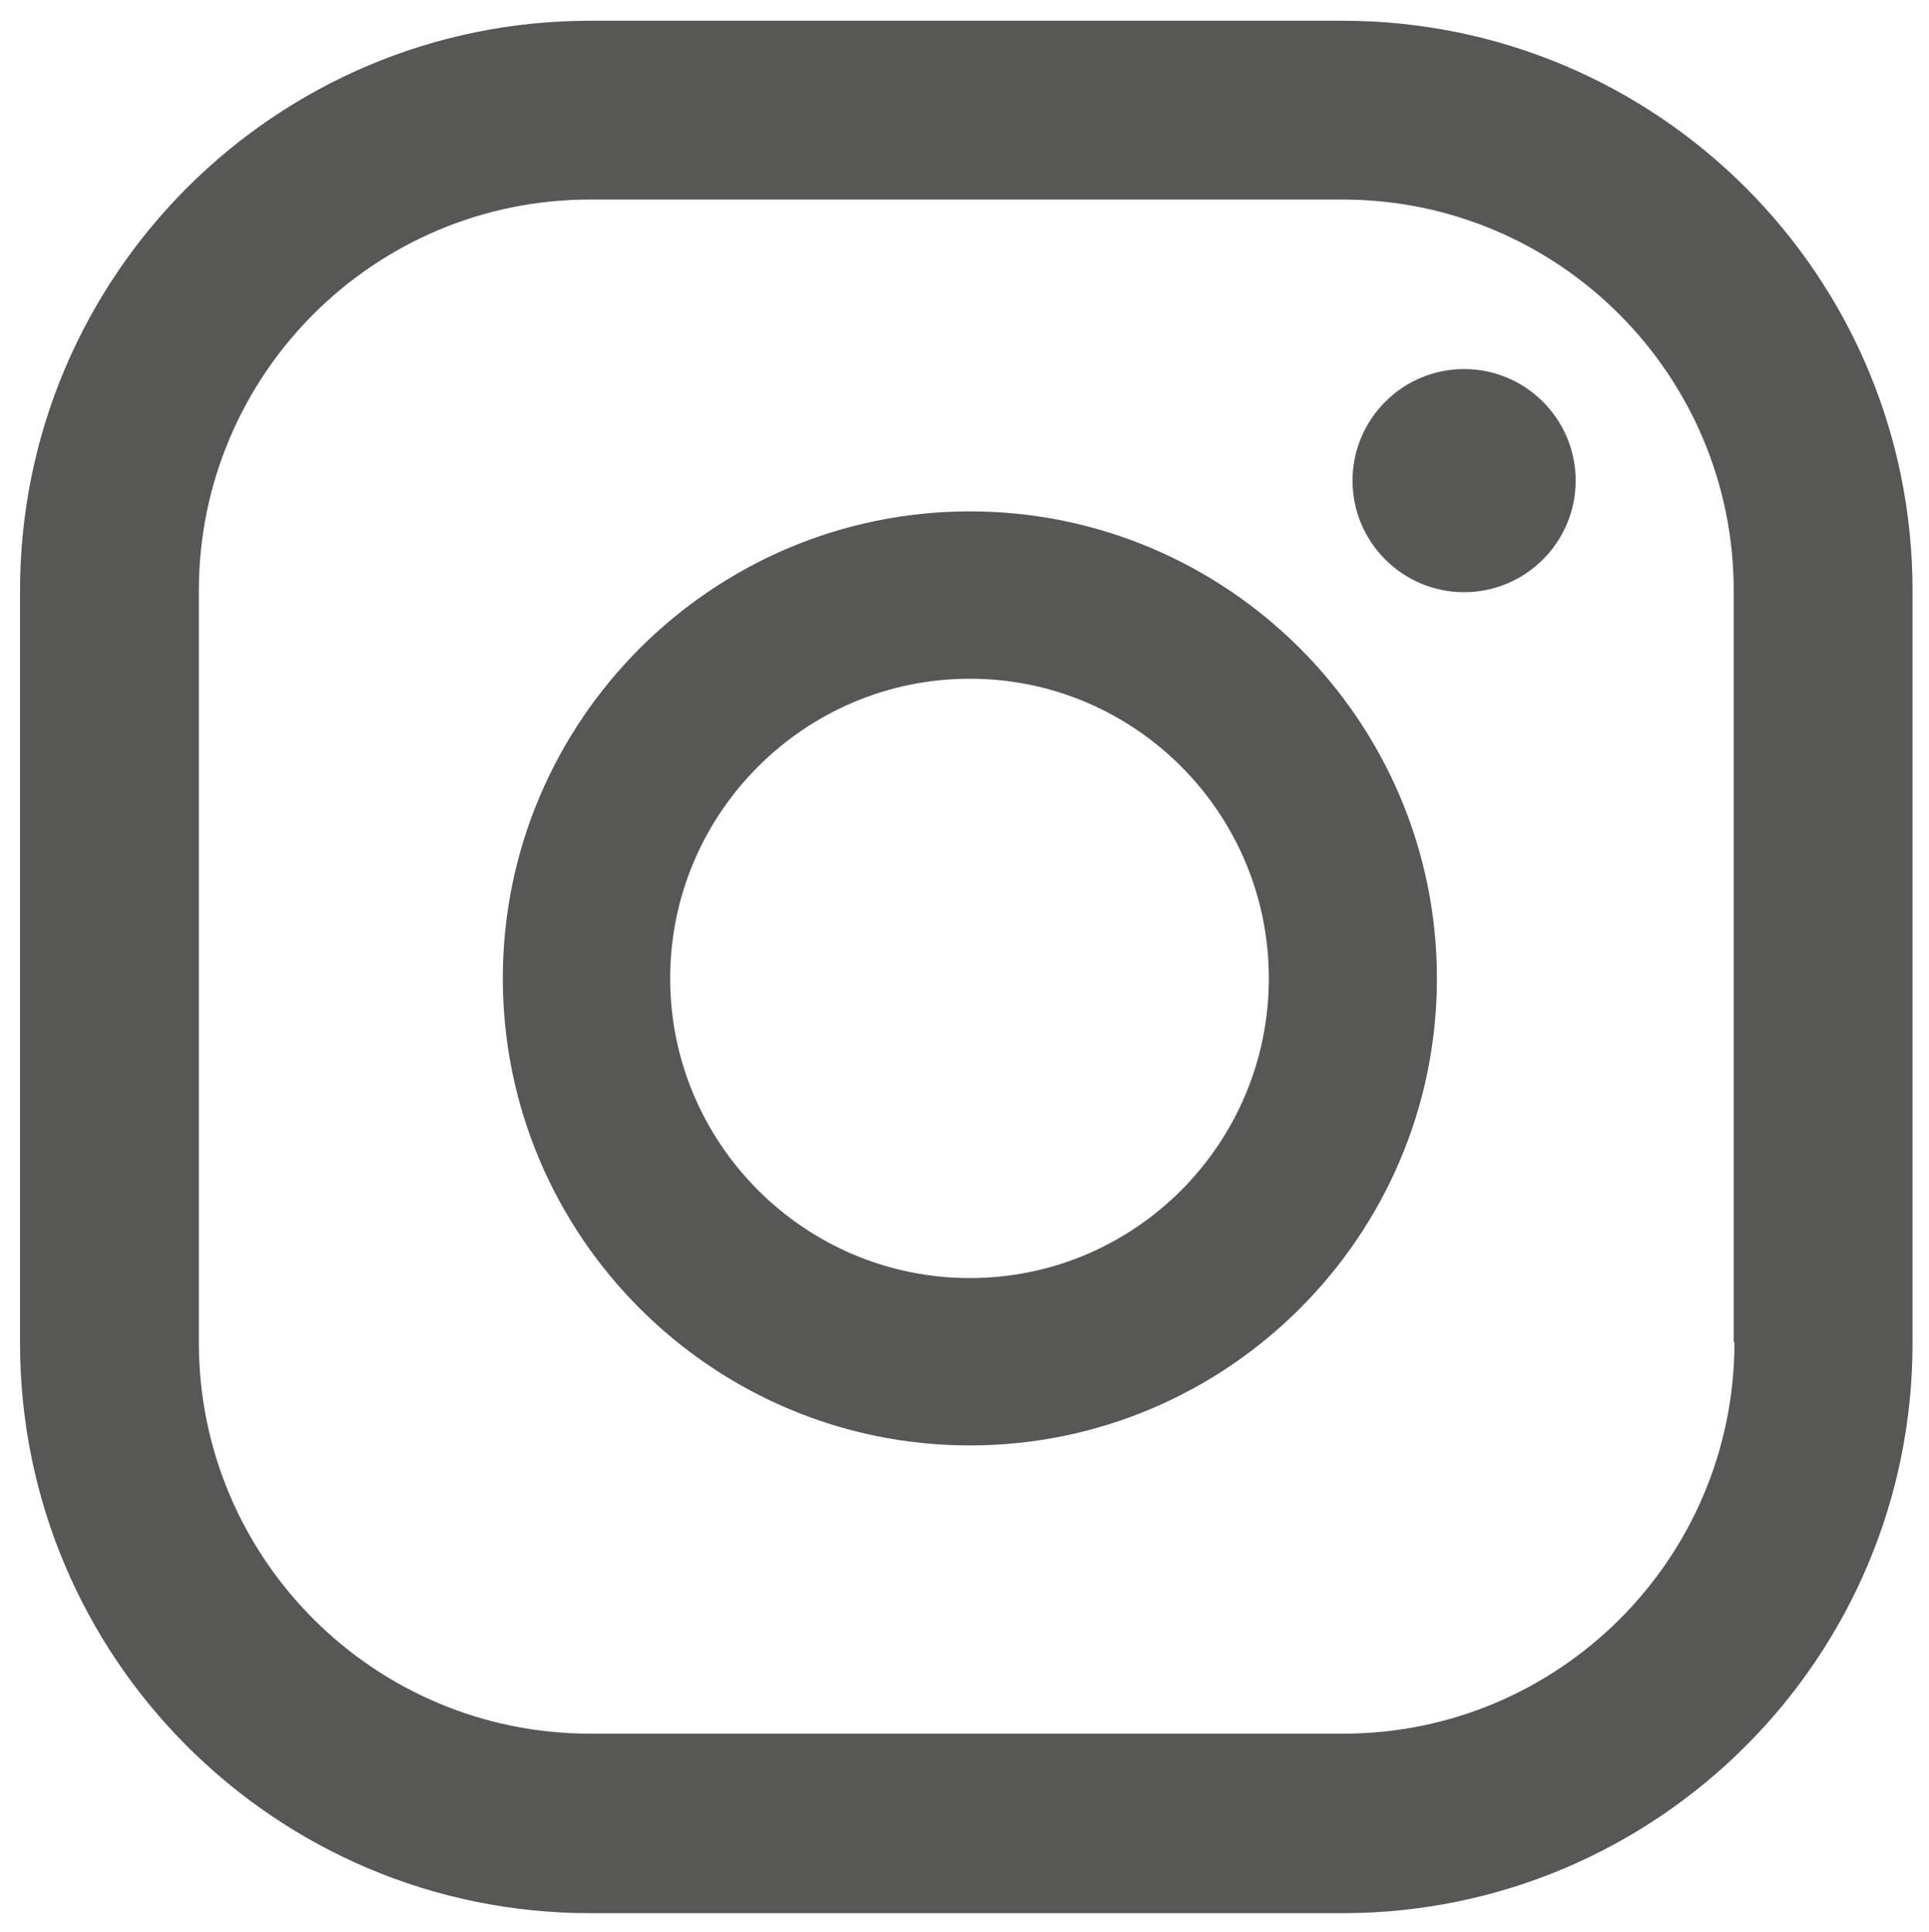 <?xml version="1.0" encoding="utf-8"?>
<!-- Generator: Adobe Illustrator 24.2.1, SVG Export Plug-In . SVG Version: 6.00 Build 0)  -->
<svg version="1.1" id="Ebene_1" xmlns="http://www.w3.org/2000/svg" xmlns:xlink="http://www.w3.org/1999/xlink" x="0px" y="0px"
	 viewBox="0 0 269.7 270.1" style="enable-background:new 0 0 269.7 270.1;" xml:space="preserve">
<style type="text/css">
	.st0{fill:none;}
	.st1{fill:#575756;}
</style>
<g>
	<path class="st0" d="M135.6,95c-23.1,0-41.9,18.8-41.9,41.9c0,23.1,18.8,41.9,41.9,41.9c23.1,0,41.8-18.8,41.8-41.9
		C177.4,113.8,158.7,95,135.6,95z"/>
	<path class="st0" d="M187.7,27.8H82.5c-30.2,0-54.7,24.5-54.7,54.7v105.2c0,30.2,24.5,54.7,54.7,54.7h105.2
		c30.2,0,54.7-24.5,54.7-54.7V82.6C242.5,52.3,218,27.8,187.7,27.8z M135.6,202.2c-36,0-65.3-29.3-65.3-65.3
		c0-36,29.3-65.3,65.3-65.3c36,0,65.3,29.3,65.3,65.3C200.9,172.9,171.6,202.2,135.6,202.2z M204.7,82.7c-8.6,0-15.6-7-15.6-15.6
		s7-15.6,15.6-15.6c8.6,0,15.6,7,15.6,15.6S213.3,82.7,204.7,82.7z"/>
	<path class="st1" d="M187.7,2.9H82.5c-44,0-79.7,35.7-79.7,79.7v105.2c0,44,35.7,79.7,79.7,79.7h105.2c44,0,79.7-35.7,79.7-79.7
		V82.6C267.4,38.5,231.7,2.9,187.7,2.9z M242.5,187.7c0,30.2-24.5,54.7-54.7,54.7H82.5c-30.2,0-54.7-24.5-54.7-54.7V82.6
		c0-30.2,24.5-54.7,54.7-54.7h105.2c30.2,0,54.7,24.5,54.7,54.7V187.7z"/>
	<path class="st1" d="M135.6,71.5c-36,0-65.3,29.3-65.3,65.3c0,36,29.3,65.3,65.3,65.3c36,0,65.3-29.3,65.3-65.3
		C200.9,100.8,171.6,71.5,135.6,71.5z M135.6,178.7c-23.1,0-41.9-18.8-41.9-41.9c0-23.1,18.8-41.9,41.9-41.9
		c23.1,0,41.8,18.8,41.8,41.9C177.4,159.9,158.7,178.7,135.6,178.7z"/>
	<path class="st1" d="M204.7,51.6c-8.6,0-15.6,7-15.6,15.6s7,15.6,15.6,15.6c8.6,0,15.6-7,15.6-15.6S213.3,51.6,204.7,51.6z"/>
</g>
</svg>
